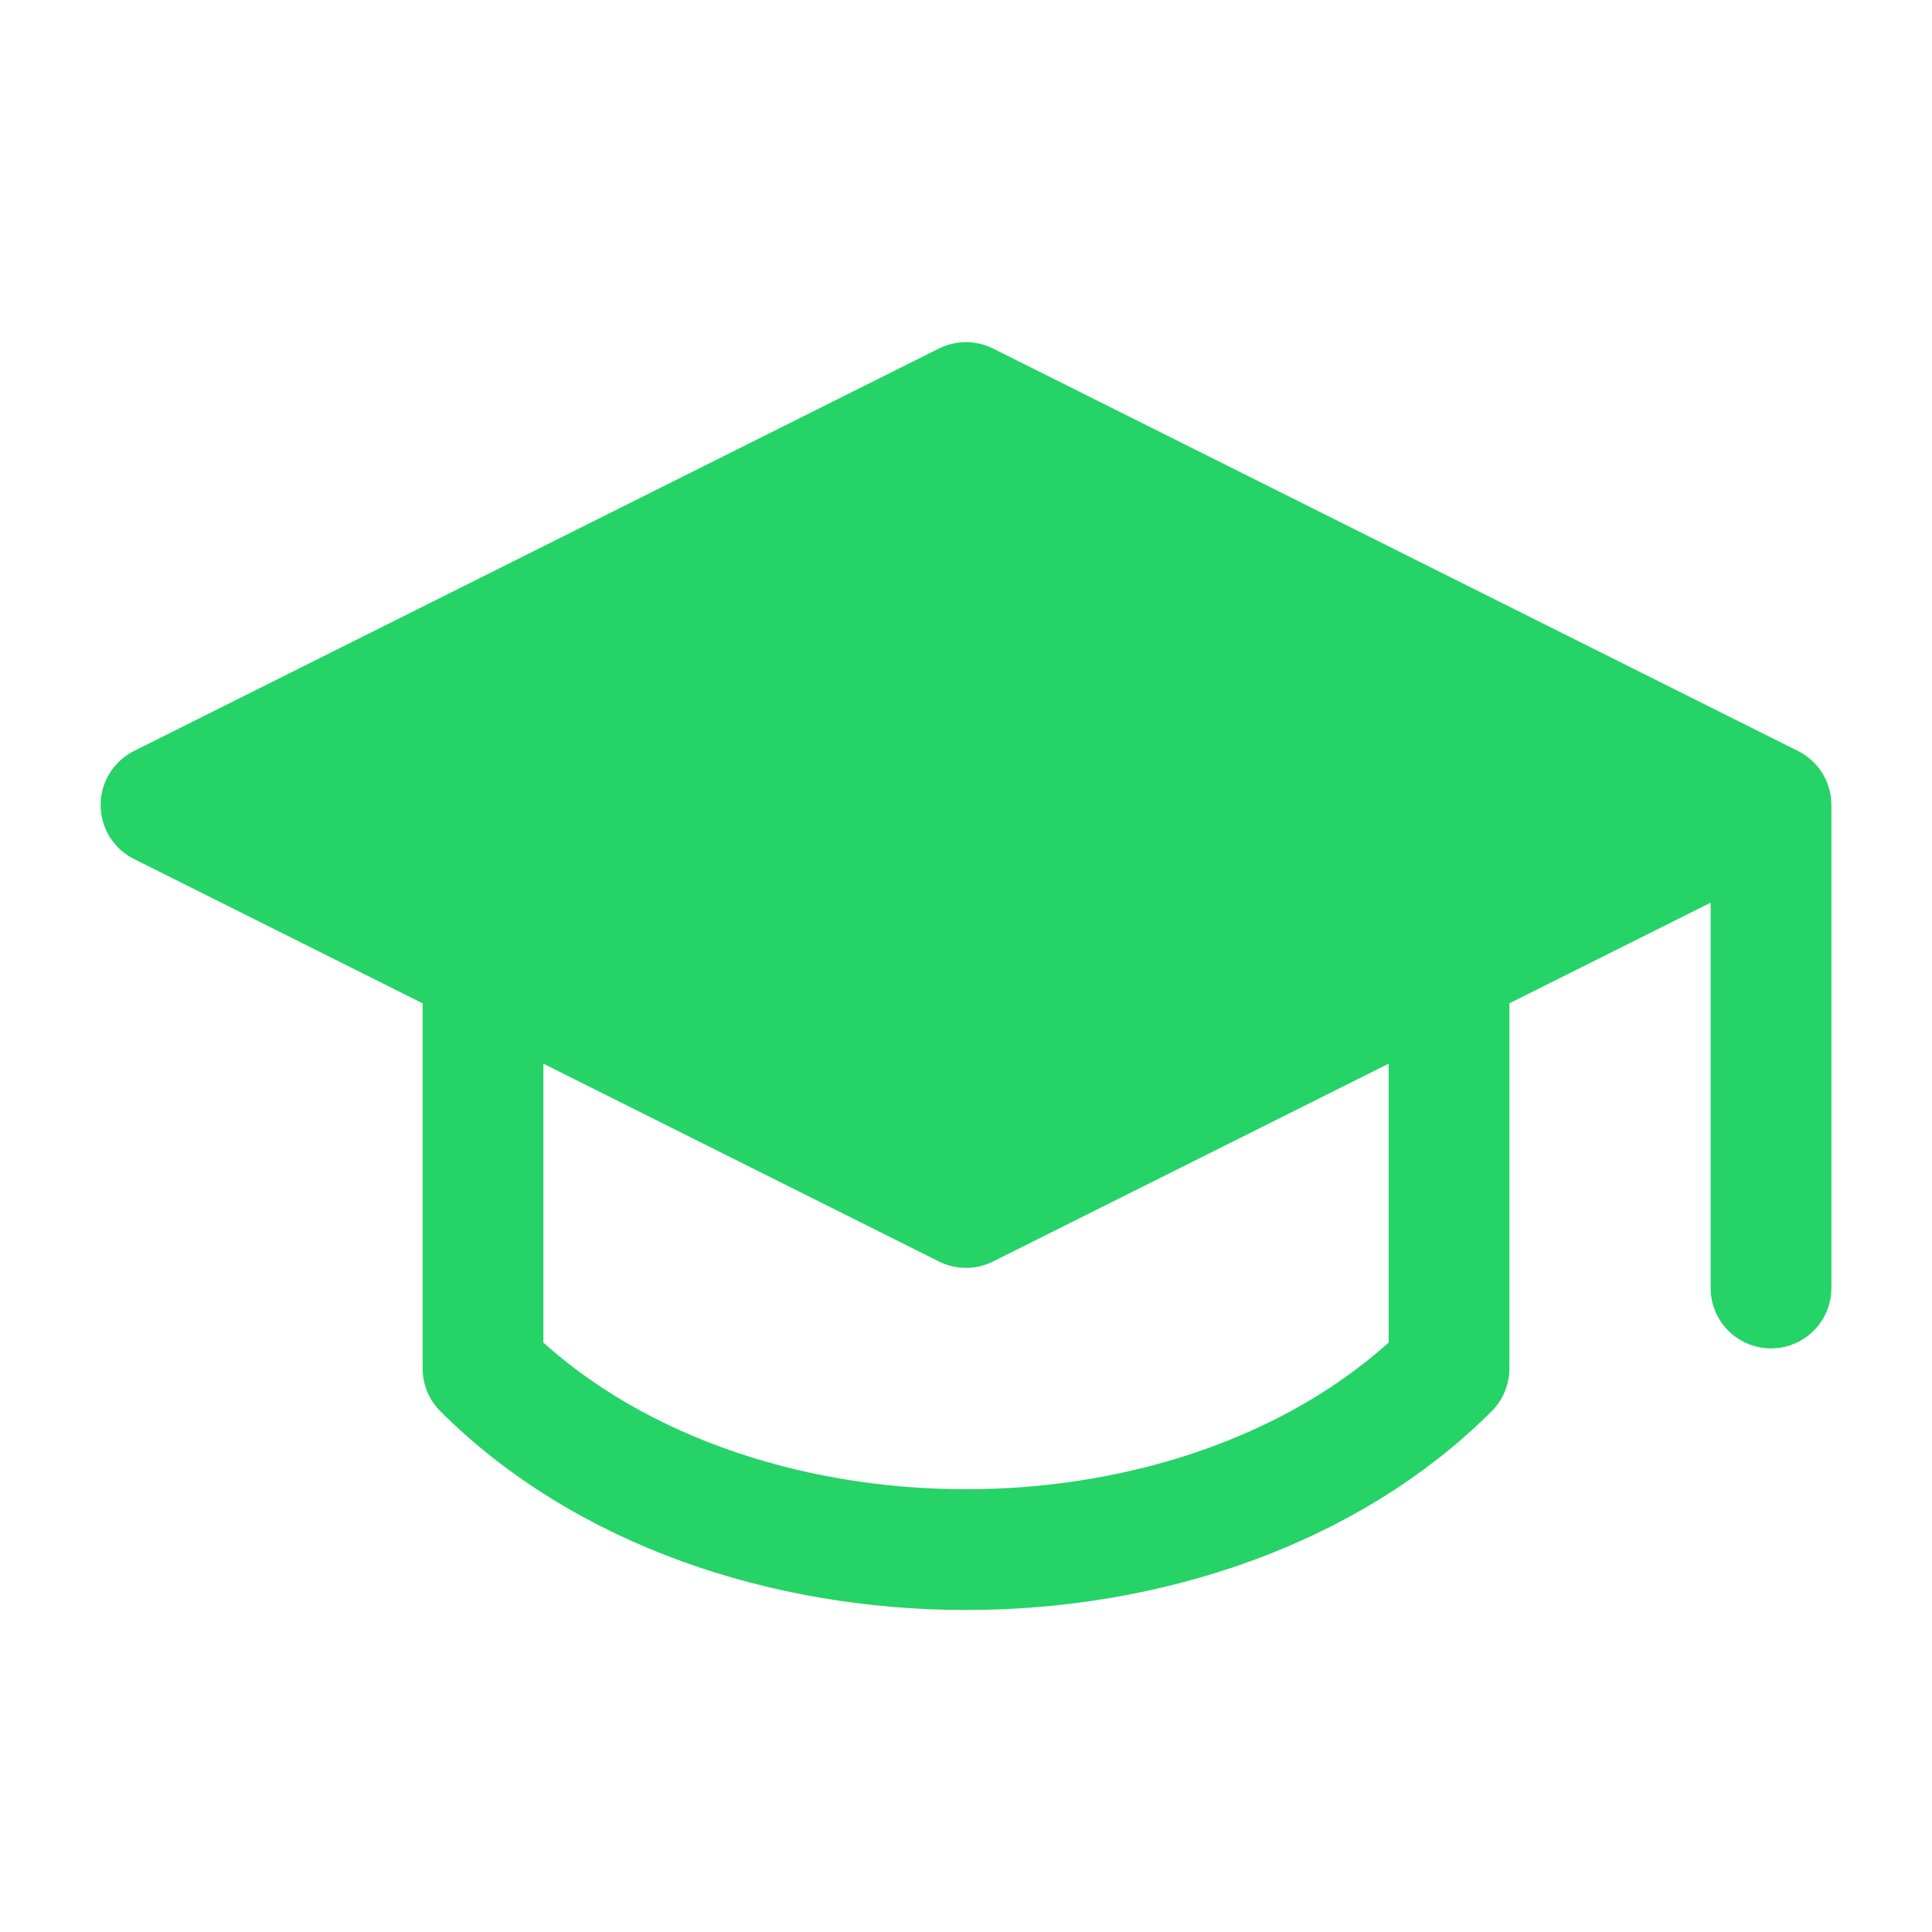 <svg width="32" height="32" viewBox="0 0 24 24" fill="none" xmlns="http://www.w3.org/2000/svg">
  <!-- Lucide GraduationCap icon paths -->
  <path d="M22 10v6M2 10l10-5 10 5-10 5z" fill="#25D366" stroke="#25D366" stroke-width="1.5" stroke-linecap="round" stroke-linejoin="round"/>
  <path d="M6 12v5c3 3 9 3 12 0v-5" fill="none" stroke="#25D366" stroke-width="1.5" stroke-linecap="round" stroke-linejoin="round"/>
</svg>

